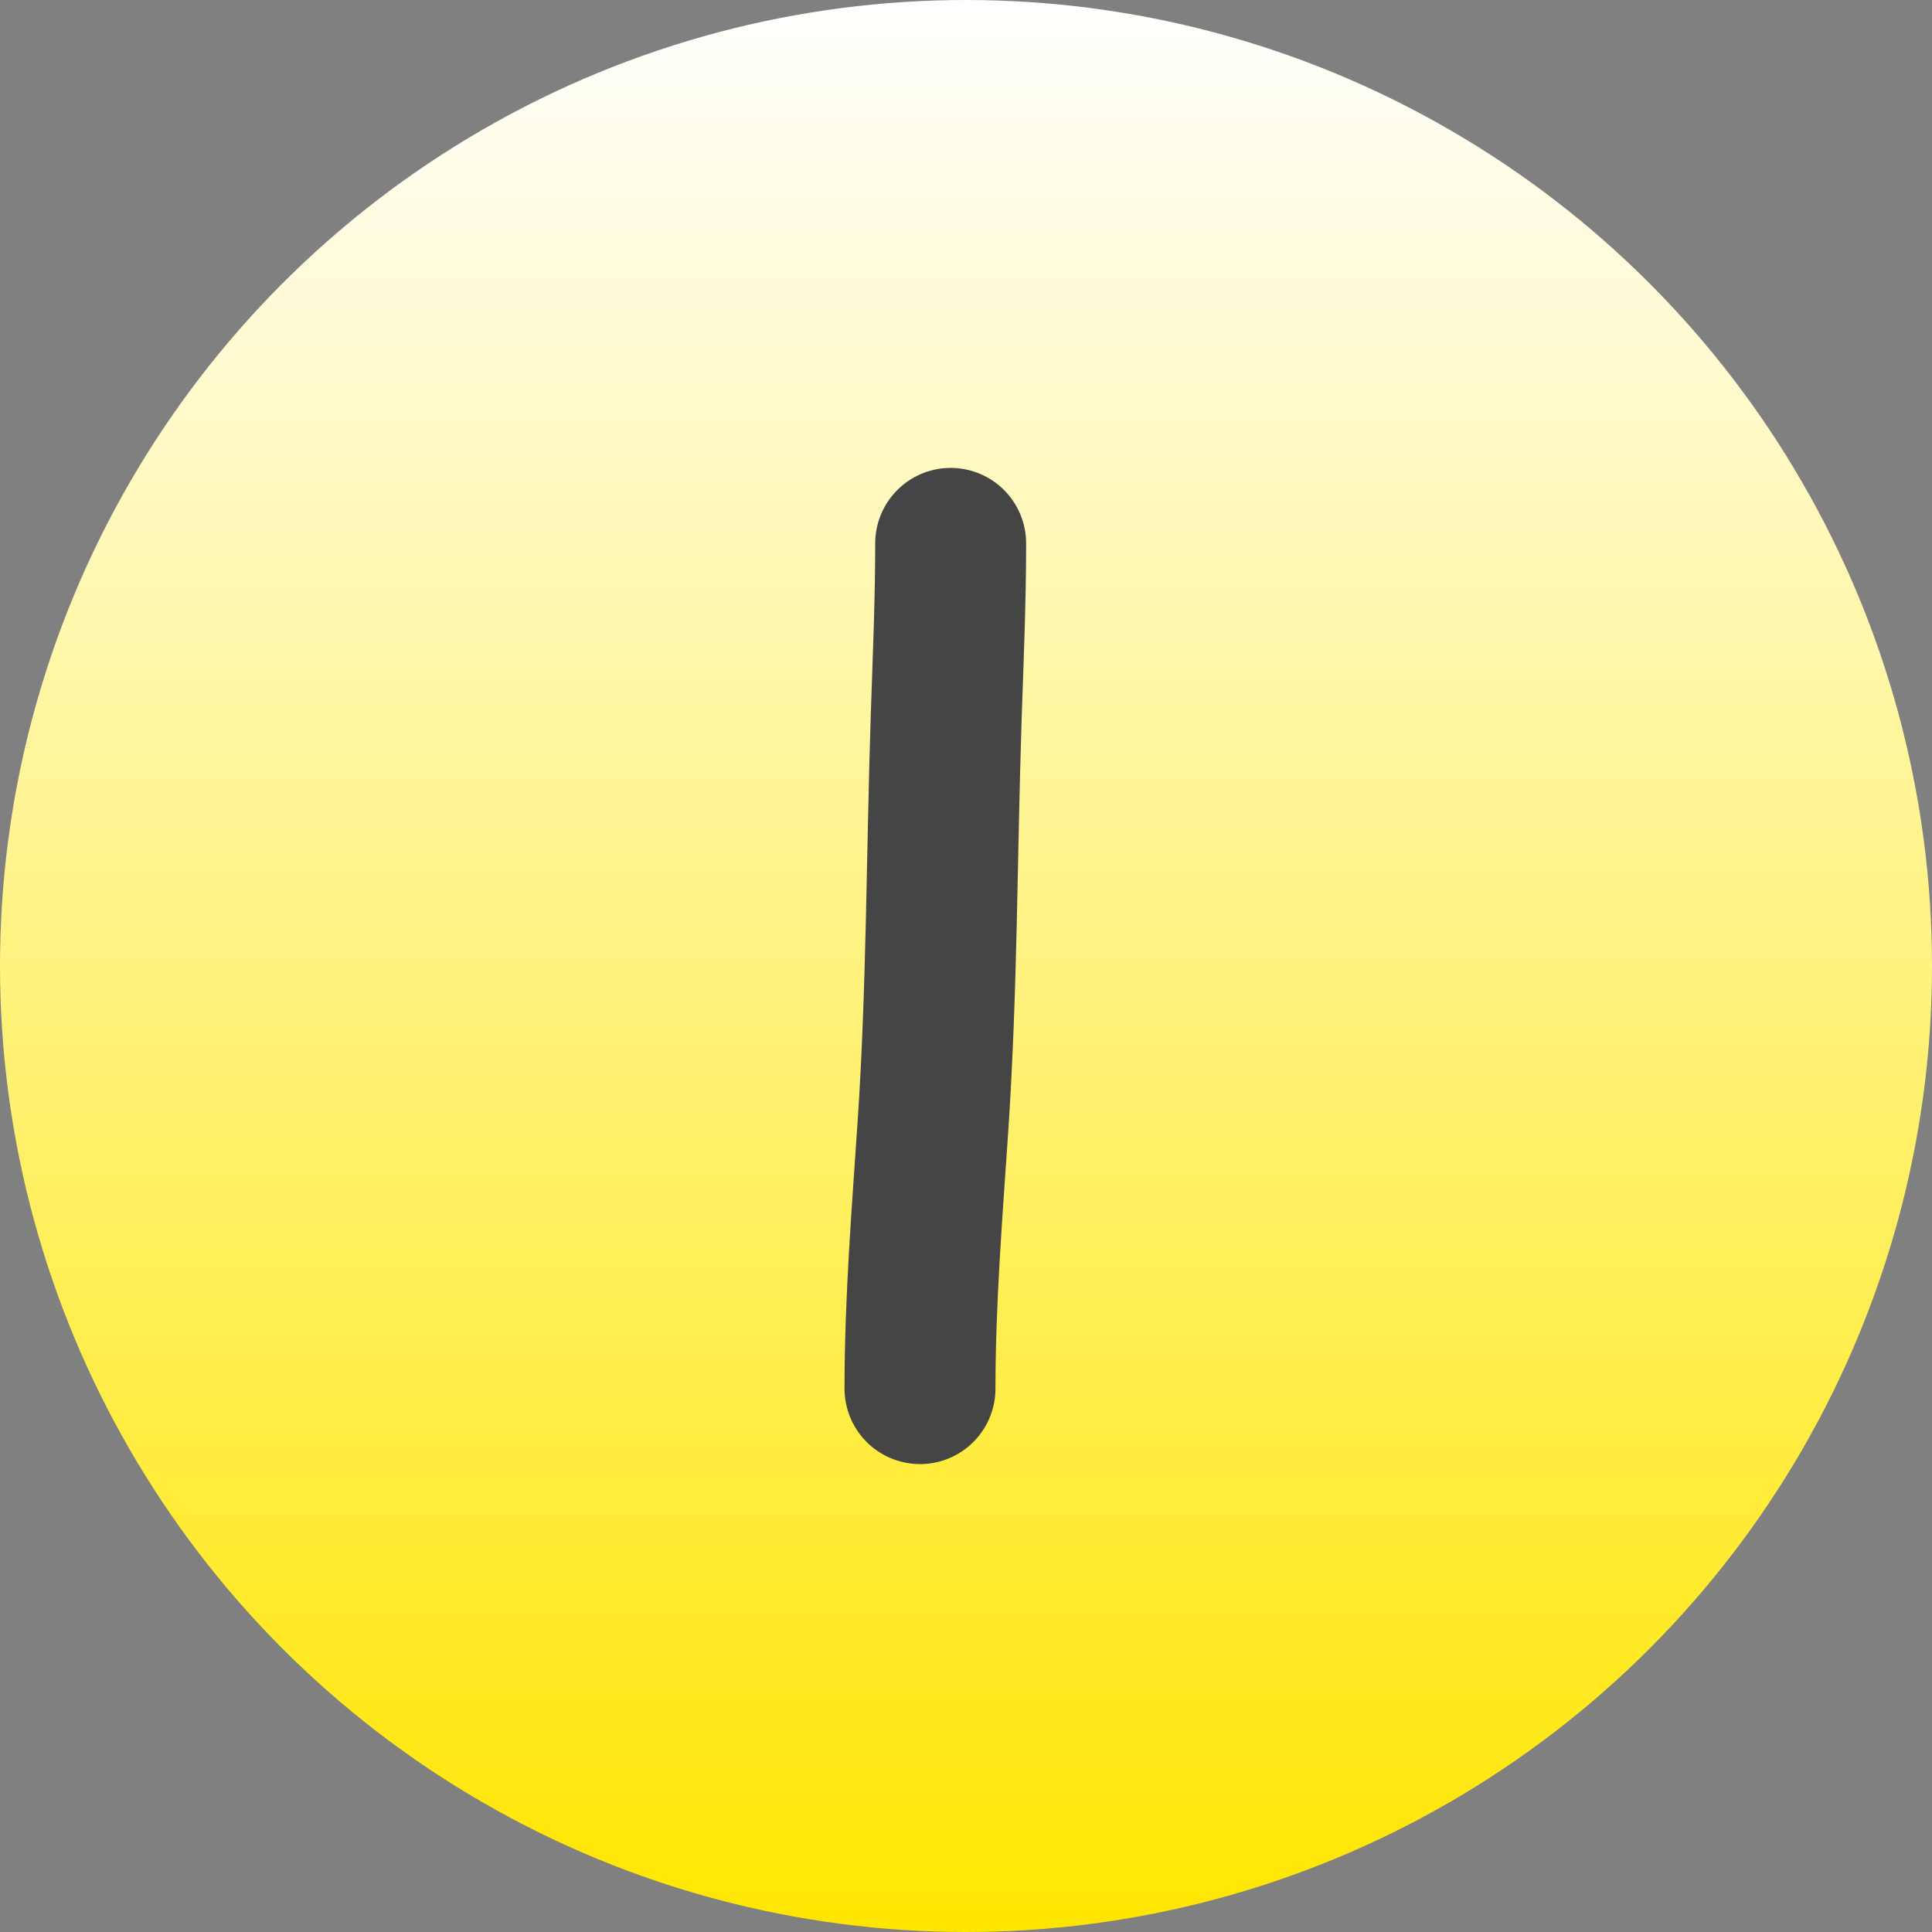 <svg width="64" height="64" viewBox="0 0 64 64" fill="none" xmlns="http://www.w3.org/2000/svg">
<rect x="0" y="0" width="64" height="64" fill="#808080" stroke="none"/>
<circle cx="32" cy="32" r="32" transform="matrix(1 1.74846e-07 1.74846e-07 -1 0 64)" fill="url(#paint0_linear_40_107)"/>
<path d="M31.492 18C31.492 19.915 31.409 21.822 31.345 23.734C31.195 28.267 31.209 32.783 30.905 37.307C30.71 40.205 30.476 43.089 30.476 46" stroke="#454545" stroke-width="5" stroke-linecap="round"/>
<defs>
<linearGradient id="paint0_linear_40_107" x1="32" y1="0" x2="32" y2="64" gradientUnits="userSpaceOnUse">
<stop stop-color="#FFE600"/>
<stop offset="1" stop-color="white"/>
</linearGradient>
</defs>
</svg>
